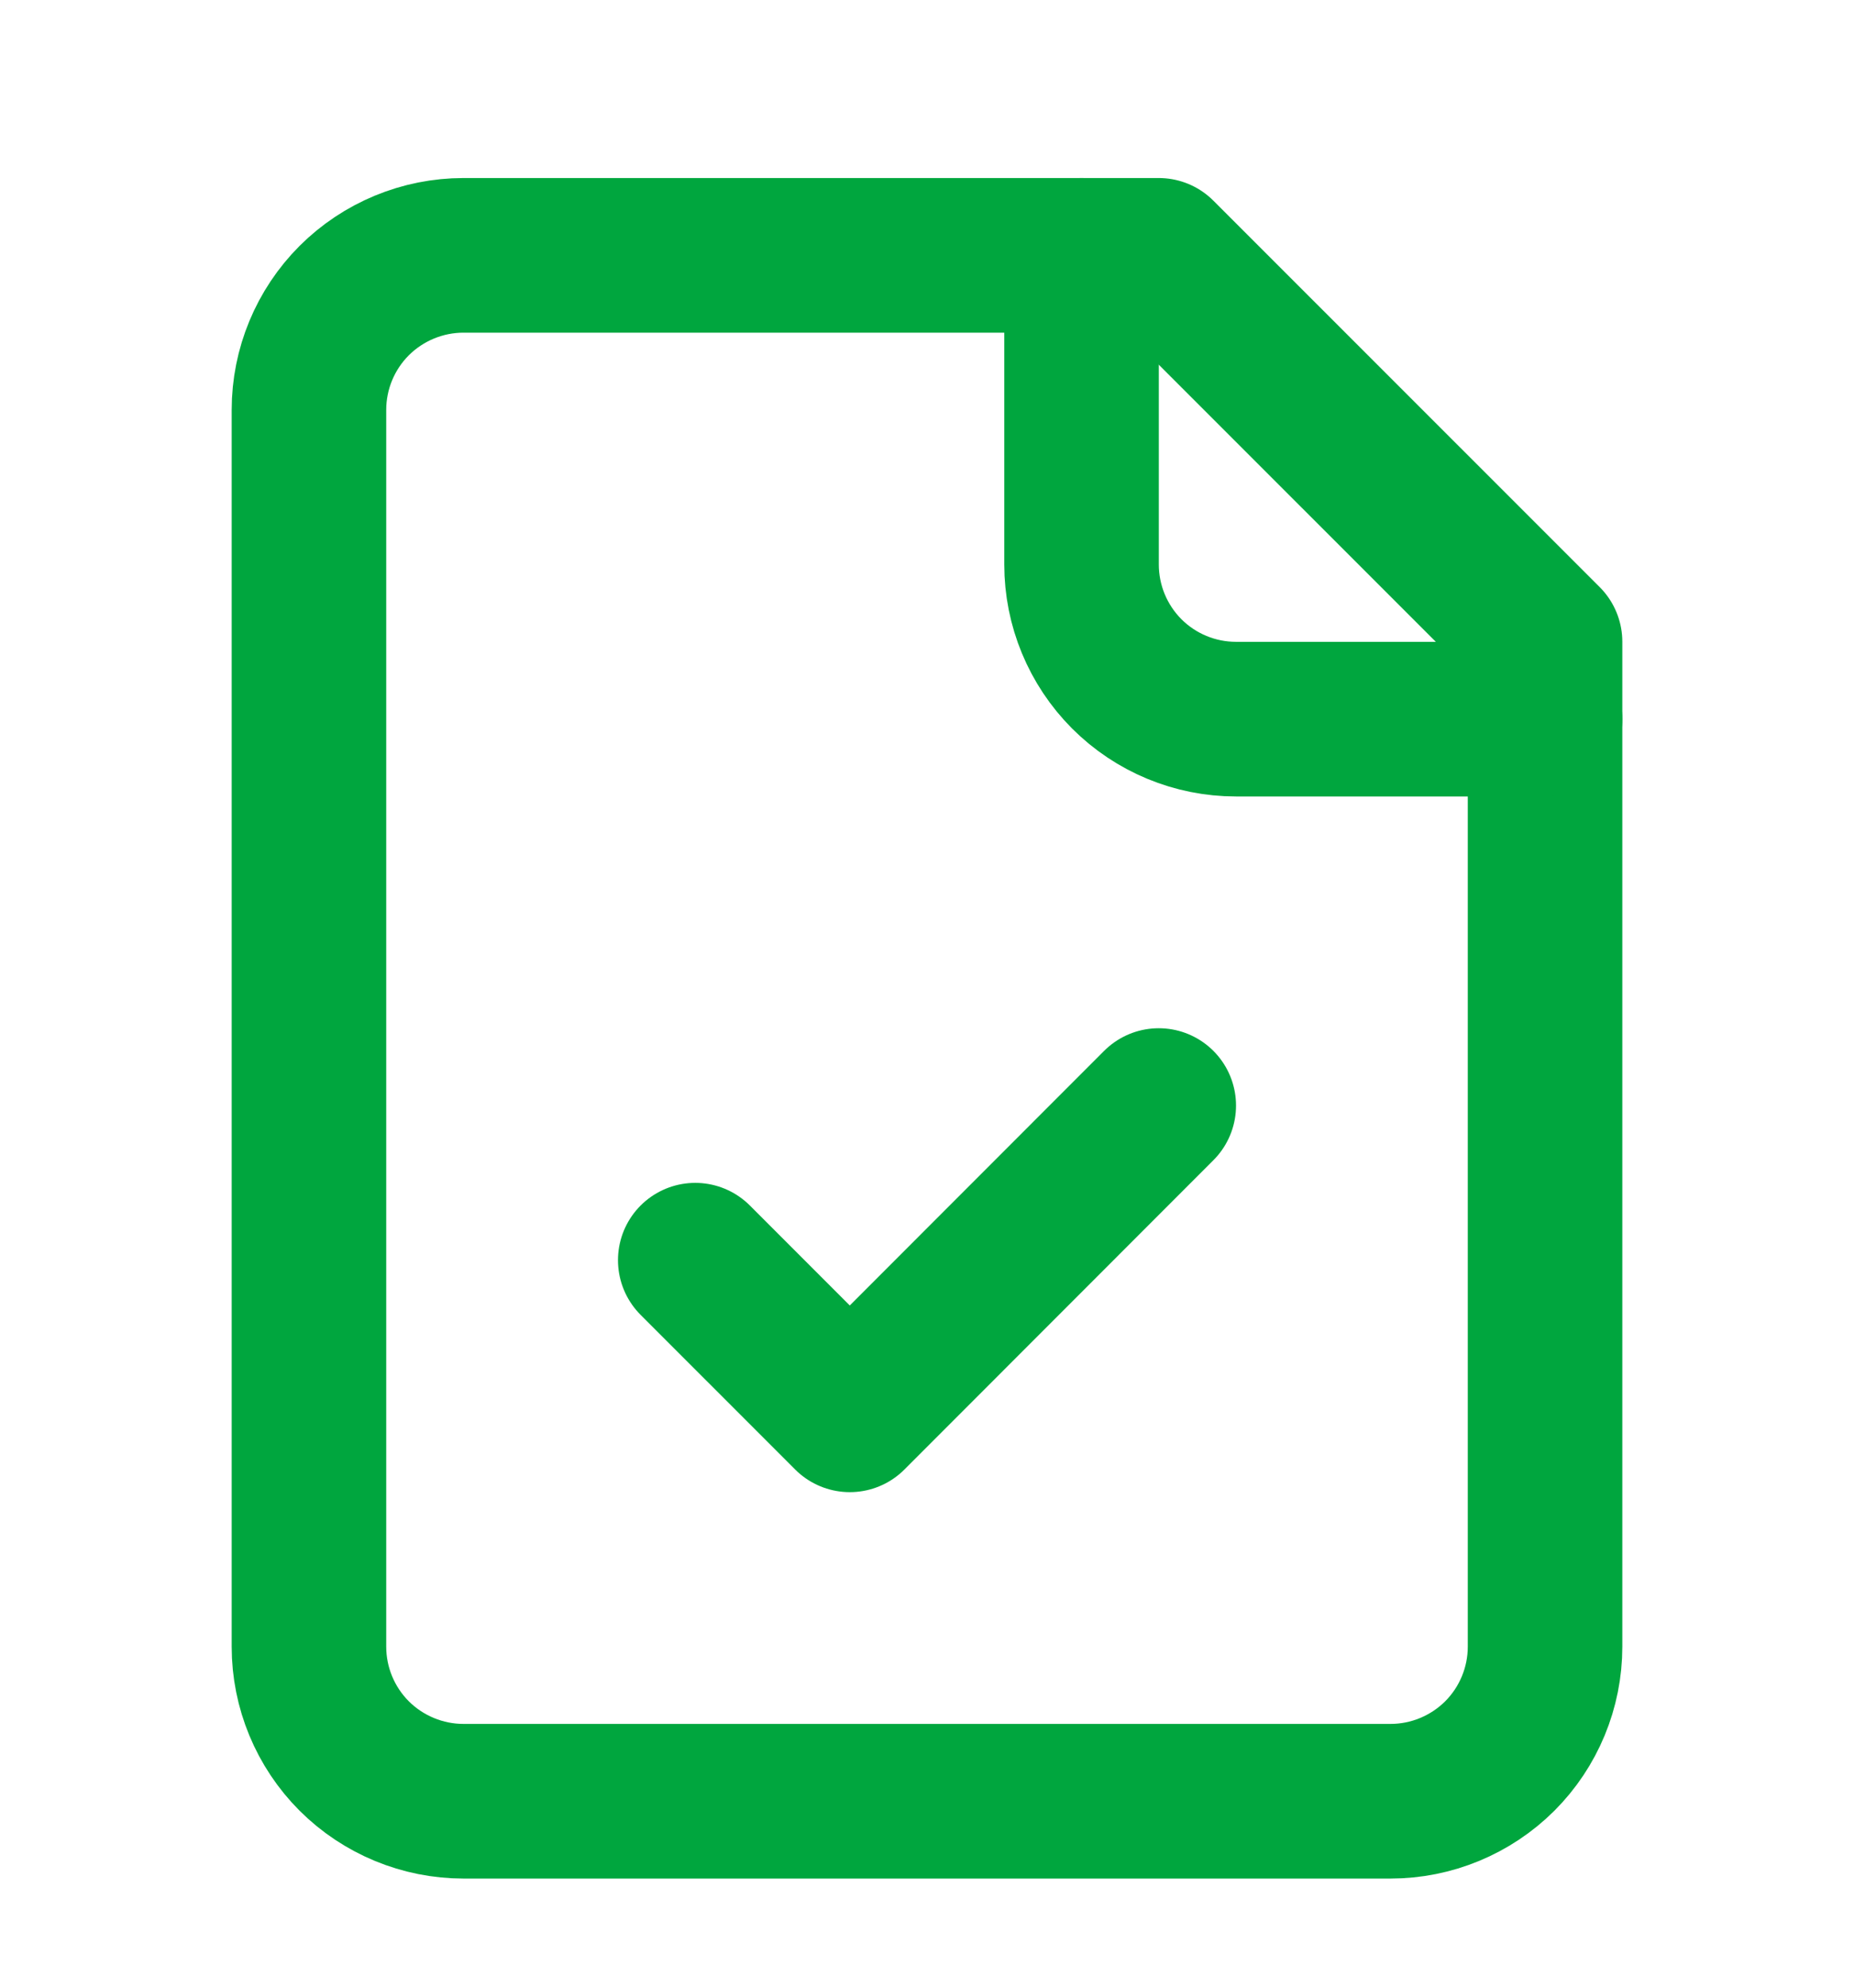 <svg width="14" height="15" viewBox="0 0 14 15" fill="none" xmlns="http://www.w3.org/2000/svg">
<path d="M8.75 1.927H3.5C3.191 1.927 2.894 2.05 2.675 2.268C2.456 2.487 2.333 2.784 2.333 3.093V12.427C2.333 12.736 2.456 13.033 2.675 13.252C2.894 13.47 3.191 13.593 3.5 13.593H10.5C10.809 13.593 11.106 13.47 11.325 13.252C11.544 13.033 11.667 12.736 11.667 12.427V4.843L8.75 1.927Z" stroke="#00A63E" stroke-width="1.167" stroke-linecap="round" stroke-linejoin="round"/>
<path d="M8.167 1.927V4.26C8.167 4.57 8.29 4.866 8.508 5.085C8.727 5.304 9.024 5.427 9.333 5.427H11.667" stroke="#00A63E" stroke-width="1.167" stroke-linecap="round" stroke-linejoin="round"/>
<path d="M5.25 9.51L6.417 10.677L8.75 8.343" stroke="#00A63E" stroke-width="1.167" stroke-linecap="round" stroke-linejoin="round"/>
</svg>
